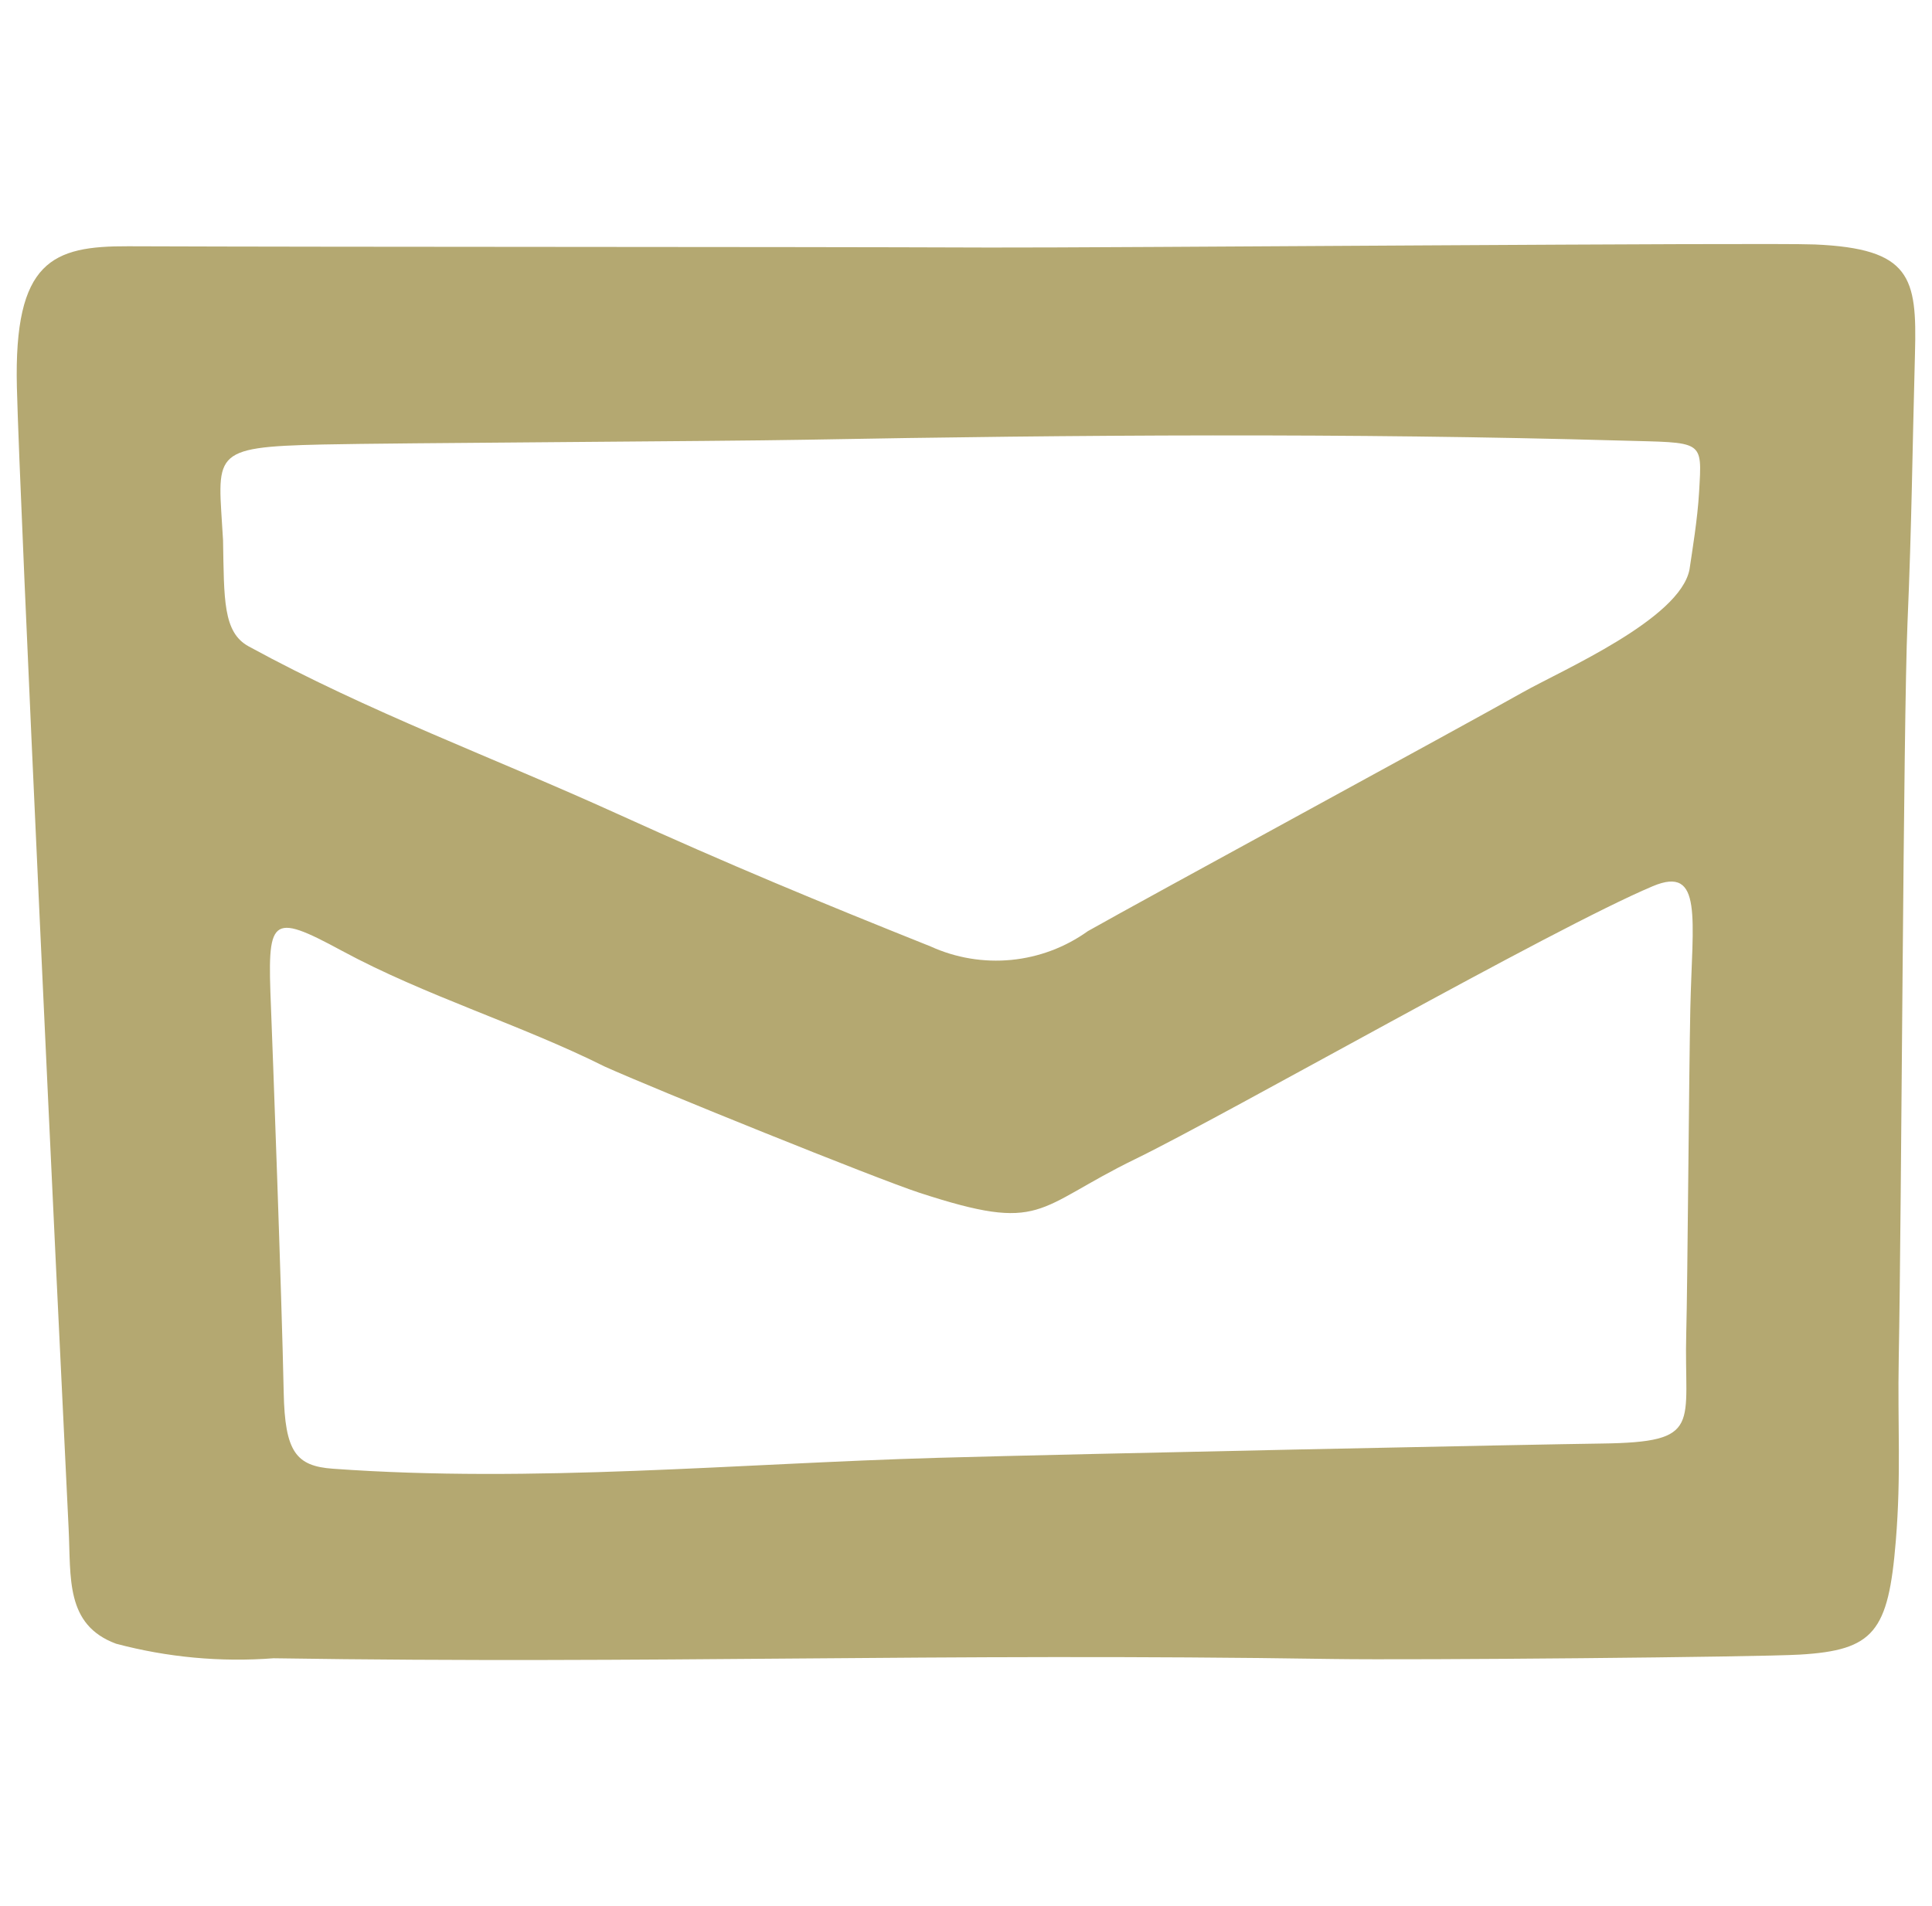 <svg width="76" height="75" viewBox="0 0 76 75" fill="none" xmlns="http://www.w3.org/2000/svg">
<g clip-path="url(#clip0_319_556)">
<path d="M71.386 9.619C75.17 9.78 75.411 10.907 75.331 13.886C75.225 17.787 75.203 20.647 75.035 24.536C74.872 28.325 74.802 47.604 74.692 53.437C74.642 56.077 74.792 58.003 74.576 60.637C74.284 64.208 73.72 64.933 70.798 65.105C69.141 65.203 55.666 65.327 52.464 65.278C36.569 65.033 25.907 65.481 10.763 65.249C8.679 65.408 6.583 65.214 4.564 64.676C2.56 63.933 2.795 62.074 2.7 60.155C2.247 50.977 0.775 19.826 0.664 15.232C0.543 10.252 2.069 9.679 5.041 9.69C14.2 9.724 29.749 9.706 38.907 9.74C43.212 9.755 69.534 9.54 71.386 9.619ZM13.095 57.791C20.977 58.36 28.986 57.588 36.89 57.362C42.513 57.201 60.677 56.829 62.995 56.8C67.038 56.748 66.233 56.076 66.333 52.445C66.384 50.597 66.441 42.098 66.493 39.697C66.569 36.156 67.011 34.028 65.013 34.871C61.065 36.534 48.3 43.832 44.674 45.599C40.676 47.547 41.071 48.533 36.167 46.932C34.472 46.378 25.727 42.842 23.788 41.967C20.485 40.315 16.737 39.189 13.449 37.411C10.596 35.867 10.516 36.109 10.66 39.648C10.715 41.005 11.084 51.011 11.16 54.788C11.207 57.126 11.643 57.687 13.095 57.791ZM8.774 21.254C8.817 23.586 8.769 24.88 9.781 25.433C14.521 28.023 19.394 29.799 24.279 32.02C28.697 34.028 32.182 35.47 36.609 37.241C37.602 37.693 38.697 37.875 39.782 37.77C40.868 37.664 41.907 37.274 42.794 36.638C45.057 35.356 57.331 28.692 59.903 27.24C61.456 26.364 66.09 24.362 66.461 22.405C66.566 21.687 66.777 20.431 66.838 19.364C66.957 17.268 67.038 17.429 63.746 17.335C53.139 17.033 42.272 17.108 31.731 17.302C28.217 17.367 15.518 17.427 12.69 17.49C8.181 17.59 8.584 17.831 8.774 21.254Z" fill="#B4A871"/>
</g>
<defs>
<clipPath id="clip0_319_556">
<rect width="75" height="75" fill="white" transform="translate(0.5)"/>
</clipPath>
</defs>
</svg>
